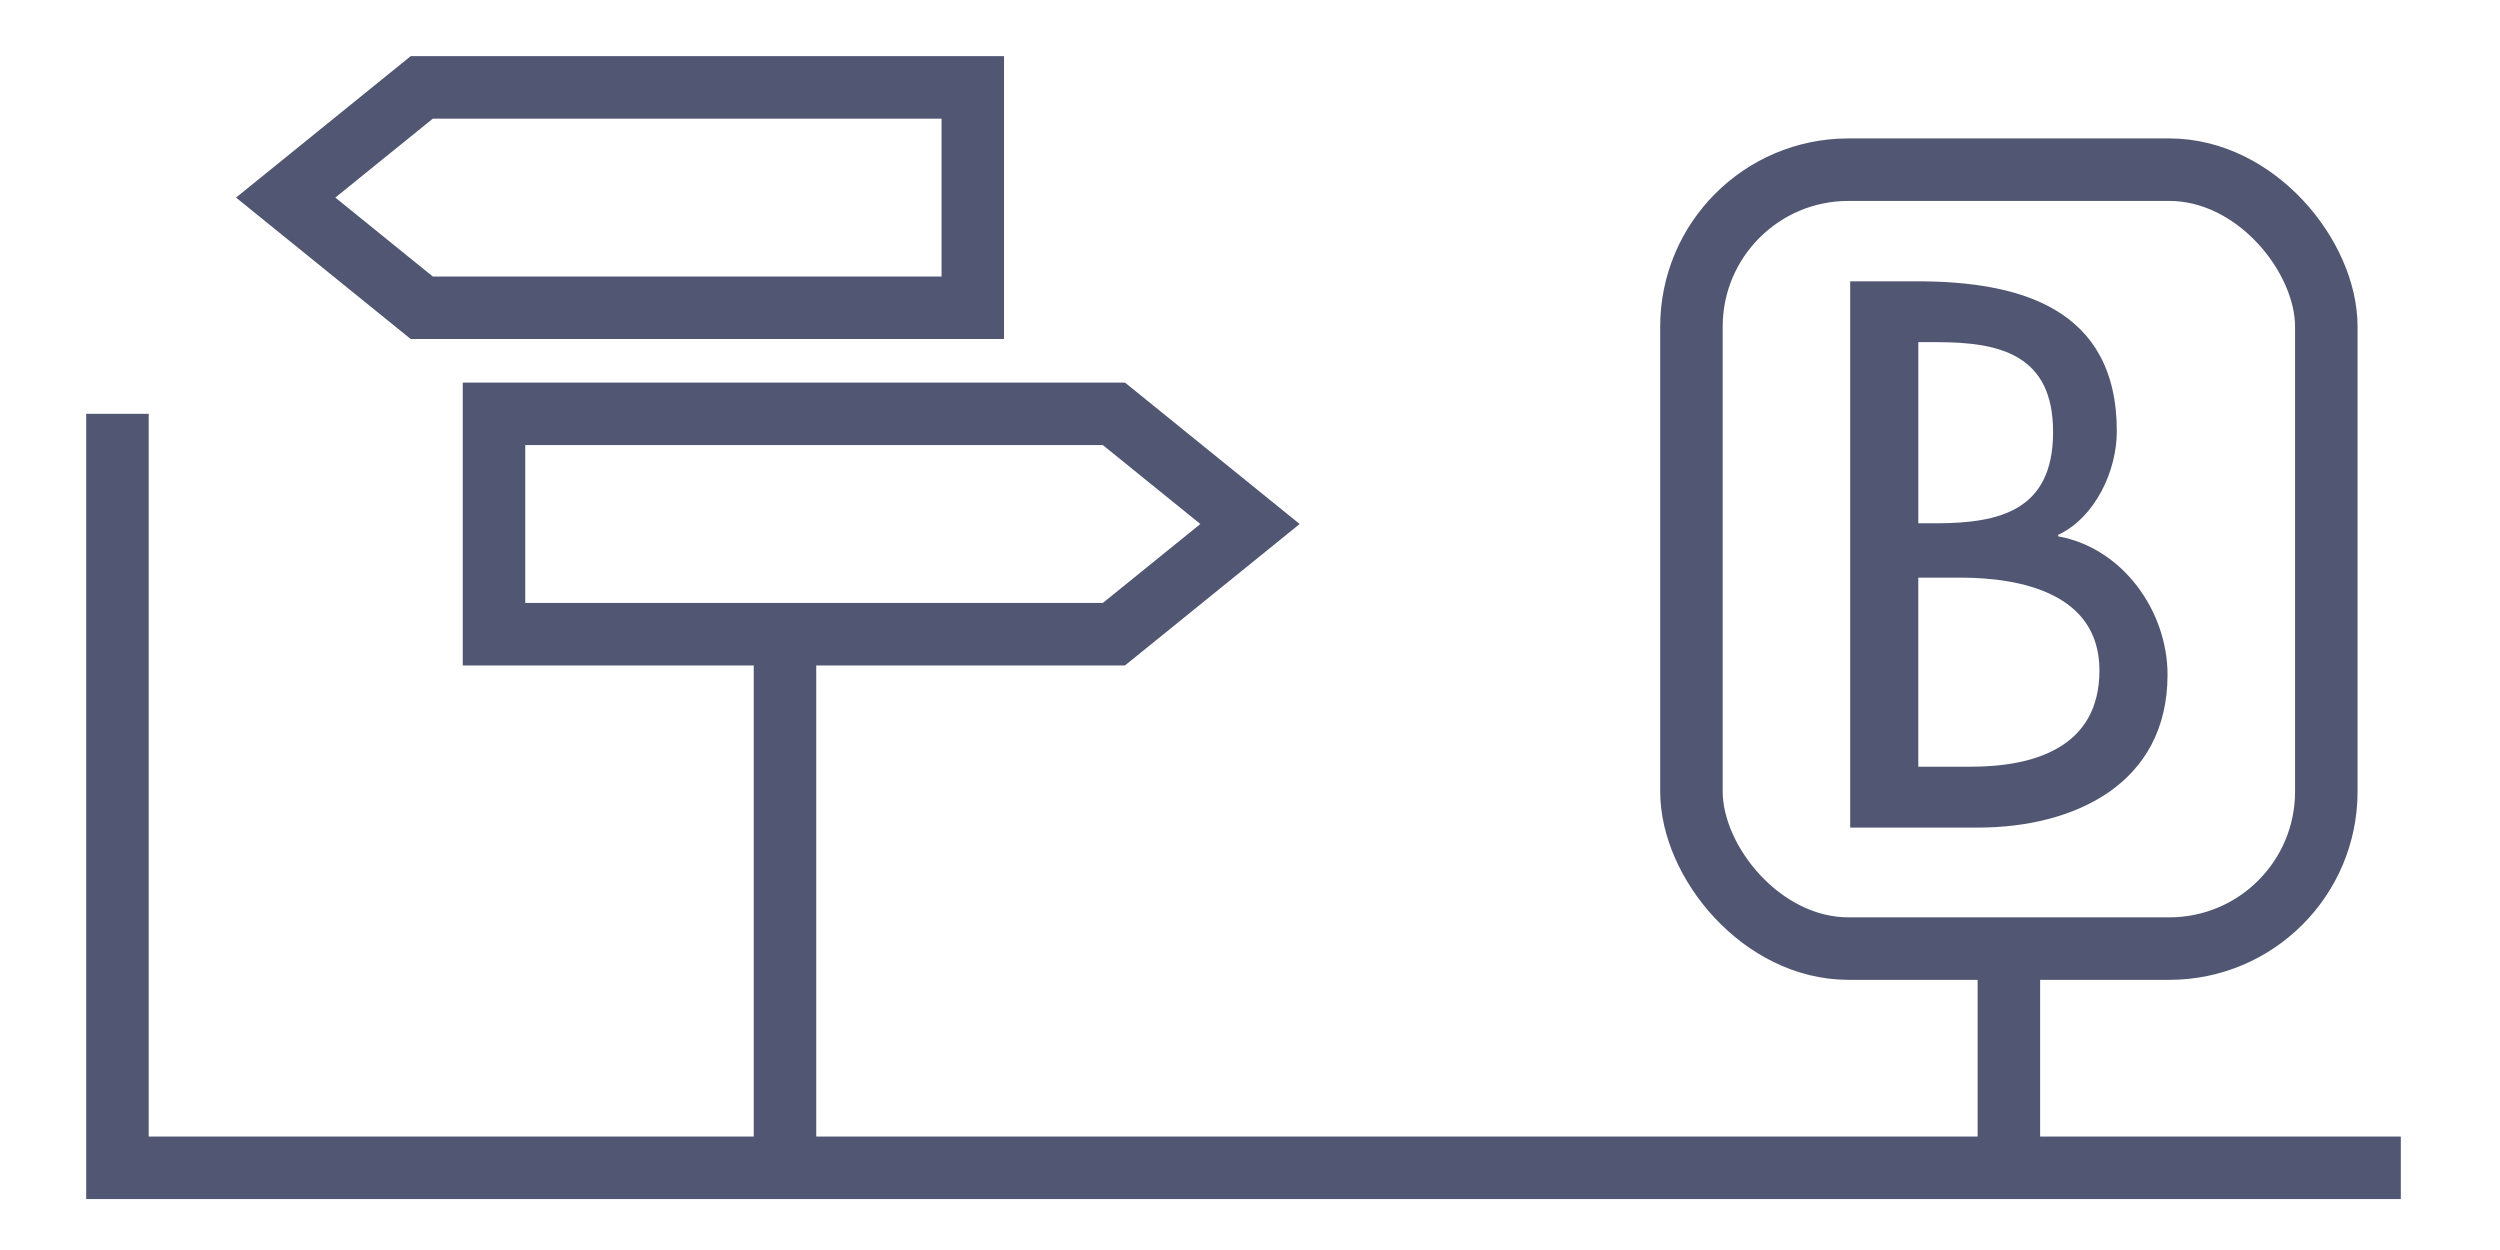 <?xml version="1.0" encoding="UTF-8"?>
<svg id="Calque_1" xmlns="http://www.w3.org/2000/svg" version="1.1" viewBox="0 0 200 100">
  <!-- Generator: Adobe Illustrator 29.1.0, SVG Export Plug-In . SVG Version: 2.1.0 Build 142)  -->
  <defs>
    <style>
      .st0, .st1 {
        fill: #fff;
      }

      .st0, .st2 {
        stroke: #515772;
        stroke-miterlimit: 10;
        stroke-width: 5px;
      }

      .st3 {
        fill: #515772;
      }

      .st2 {
        fill: none;
      }
    </style>
  </defs>
  <rect class="st1" width="200" height="100"/>
  <polygon class="st0" points="89.112 50.736 39.52 50.736 39.52 33.106 89.112 33.106 100 41.921 89.112 50.736"/>
  <polygon class="st0" points="33.741 6.992 77.823 6.992 77.823 24.622 33.741 24.622 22.854 15.807 33.741 6.992"/>
  <line class="st0" x1="62.799" y1="50.736" x2="62.799" y2="93.424"/>
  <polyline class="st2" points="192.065 93.424 9.395 93.424 9.395 33.106"/>
  <rect class="st0" x="135.315" y="13.574" width="50.79" height="62.313" rx="12.559" ry="12.559"/>
  <line class="st0" x1="160.71" y1="75.887" x2="160.71" y2="95.458"/>
  <path class="st3" d="M148.016,22.504h5.332c8.231,0,15.998,2.144,15.998,11.998,0,3.188-1.739,6.897-4.695,8.289v.116c5.158.928,8.752,5.97,8.752,11.071,0,8.752-7.477,12.23-15.186,12.23h-10.202V22.504ZM153.465,41.863h1.391c5.158,0,9.39-1.043,9.39-7.303,0-6.144-4.174-7.188-9.275-7.188h-1.506v14.491ZM153.465,61.338h4.172c5.044,0,10.318-1.506,10.318-7.708,0-6.144-6.261-7.419-11.129-7.419h-3.362v15.127Z"/>
</svg>